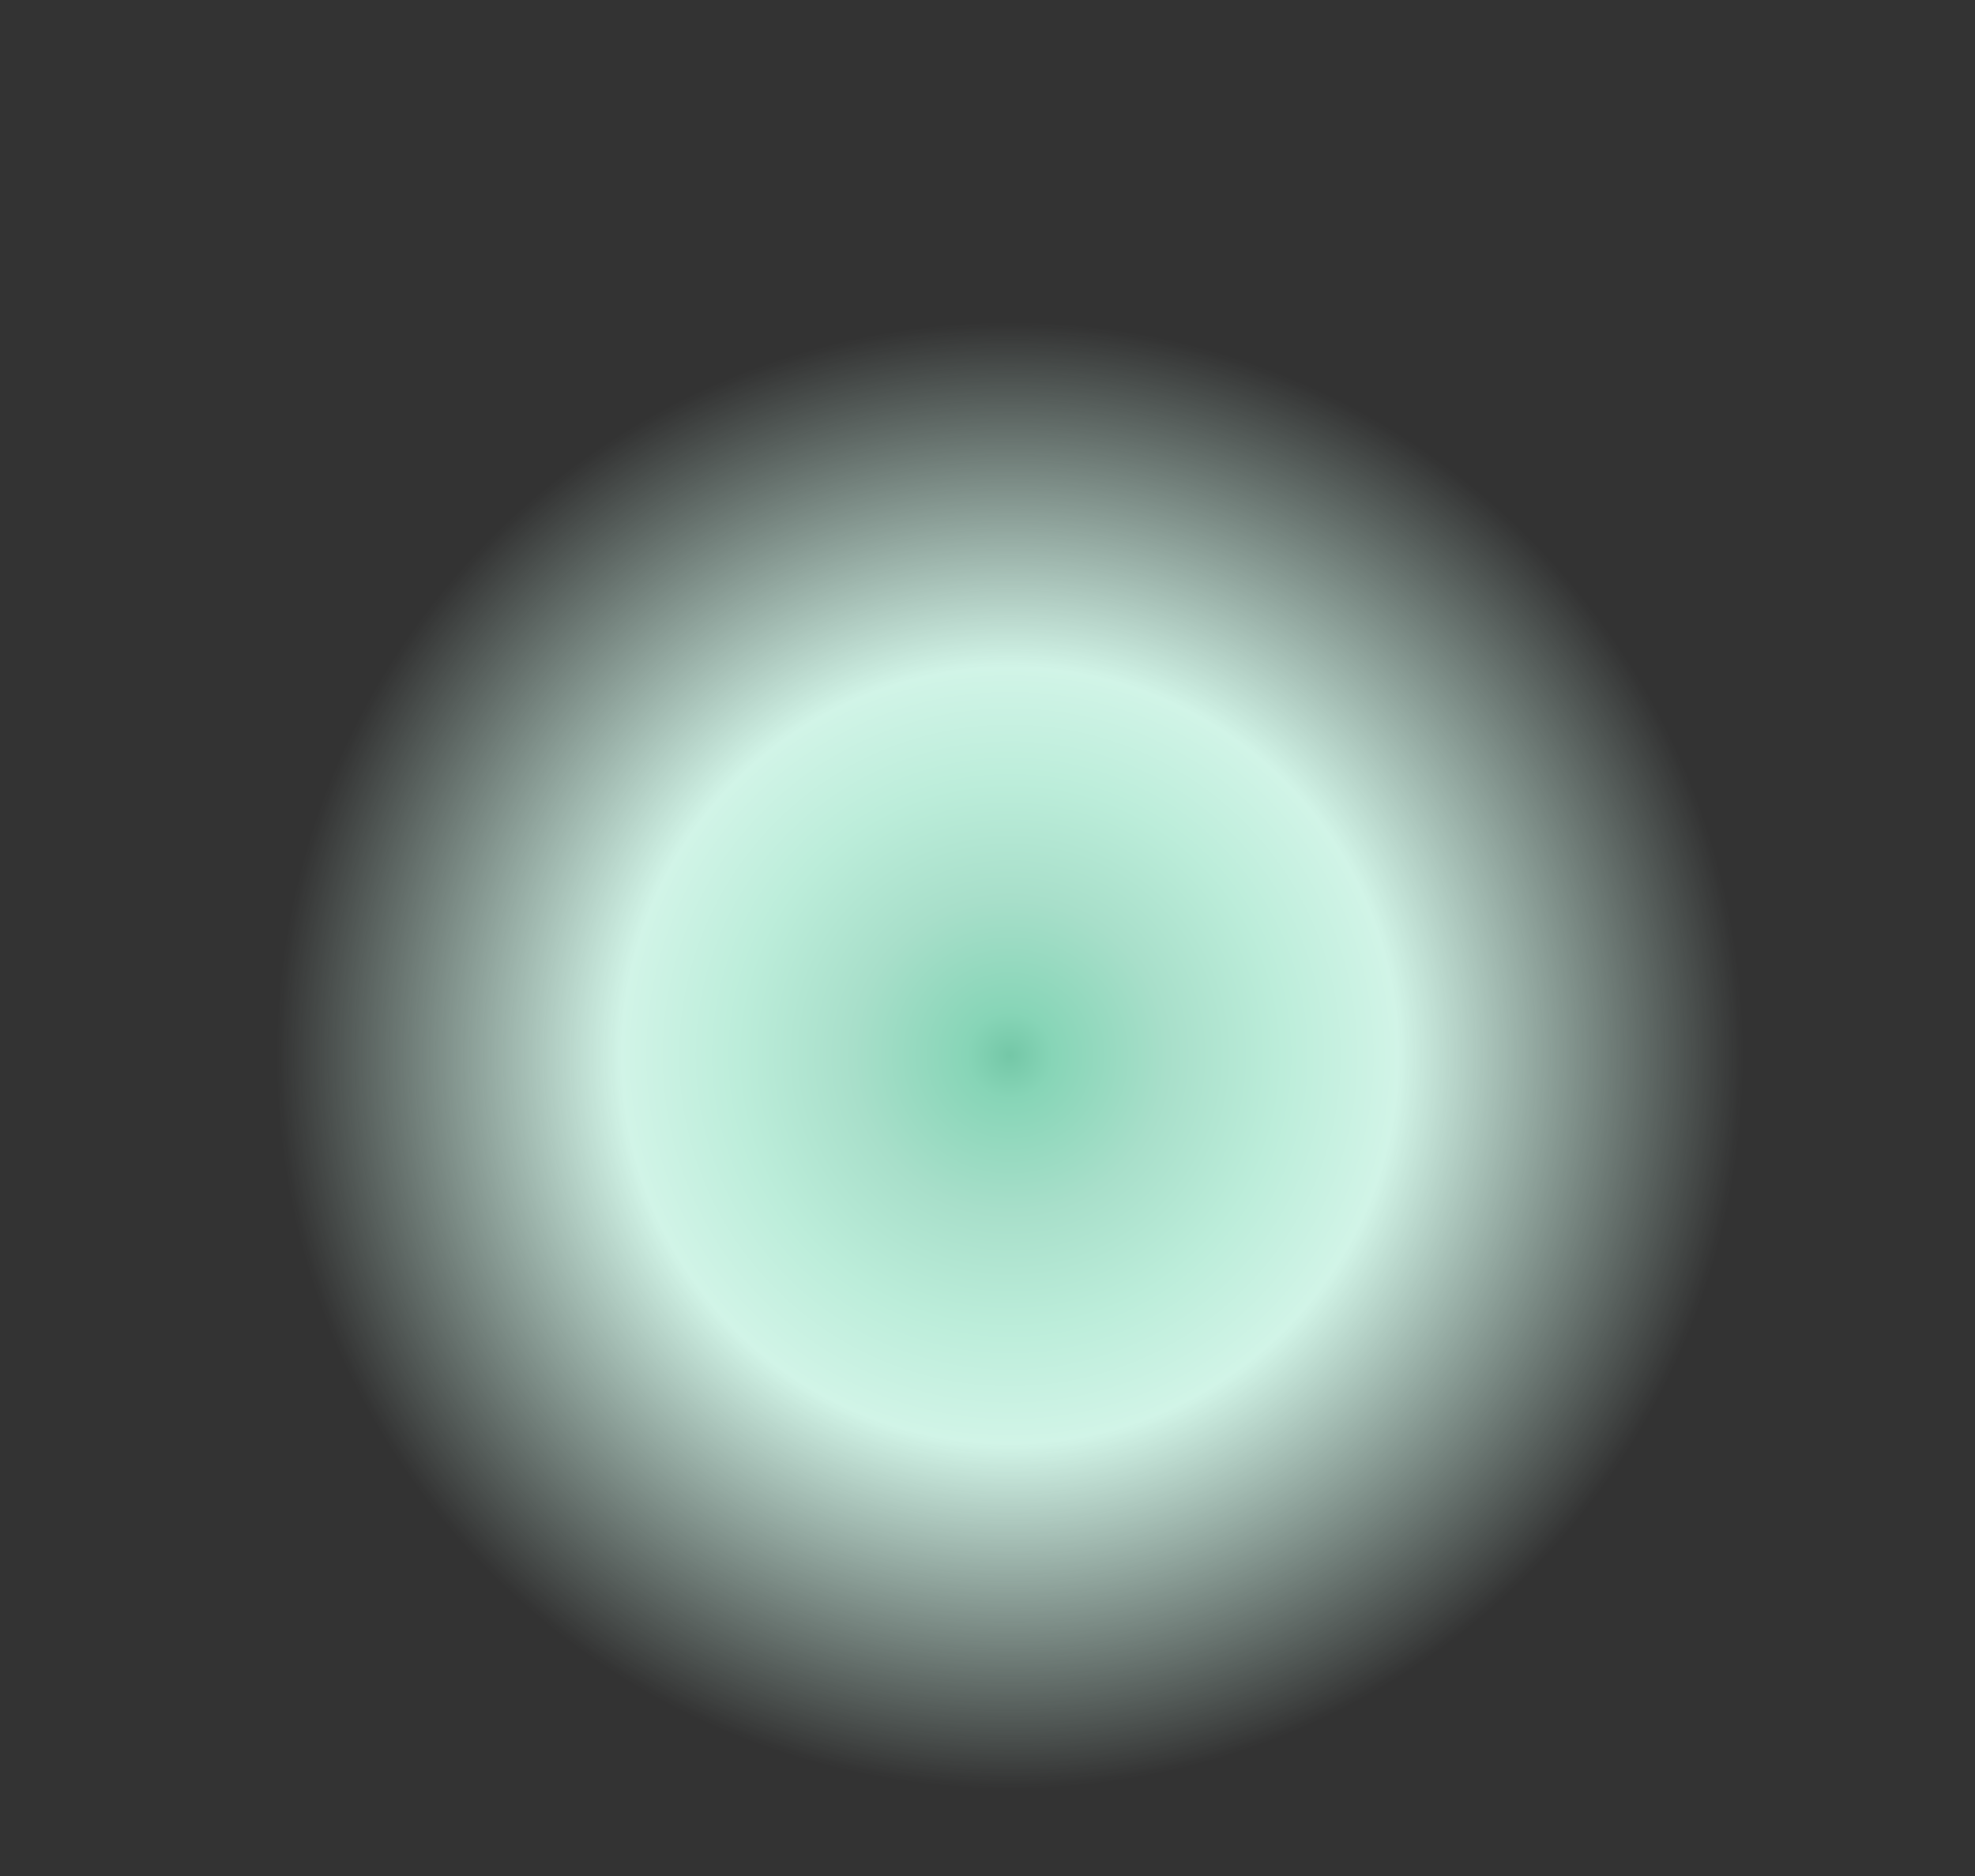 <?xml version="1.0" encoding="UTF-8"?> <svg xmlns="http://www.w3.org/2000/svg" width="20" height="19" viewBox="0 0 20 19" fill="none"><rect x="0" y="0" width="20" height="19" fill="#333333" stroke="none"/><path d="M10.044 18.989C15.281 18.989 19.526 14.741 19.526 9.5C19.526 4.259 15.281 0.011 10.044 0.011C4.808 0.011 0.562 4.259 0.562 9.5C0.562 14.741 4.808 18.989 10.044 18.989Z" fill="url(#paint0_radial_3_9511)" style="mix-blend-mode:screen"></path><defs><radialGradient id="paint0_radial_3_9511" cx="0" cy="0" r="1" gradientUnits="userSpaceOnUse" gradientTransform="translate(10.226 10.684) scale(14.481 14.493)"><stop stop-color="#74C7A7"></stop><stop offset="0.03" stop-color="#87D5B7"></stop><stop offset="0.11" stop-color="#A8DFCA"></stop><stop offset="0.19" stop-color="#BCEDDA"></stop><stop offset="0.27" stop-color="#D1F4E7"></stop><stop offset="0.51" stop-color="#D1F4E7" stop-opacity="0"></stop></radialGradient></defs></svg> 
